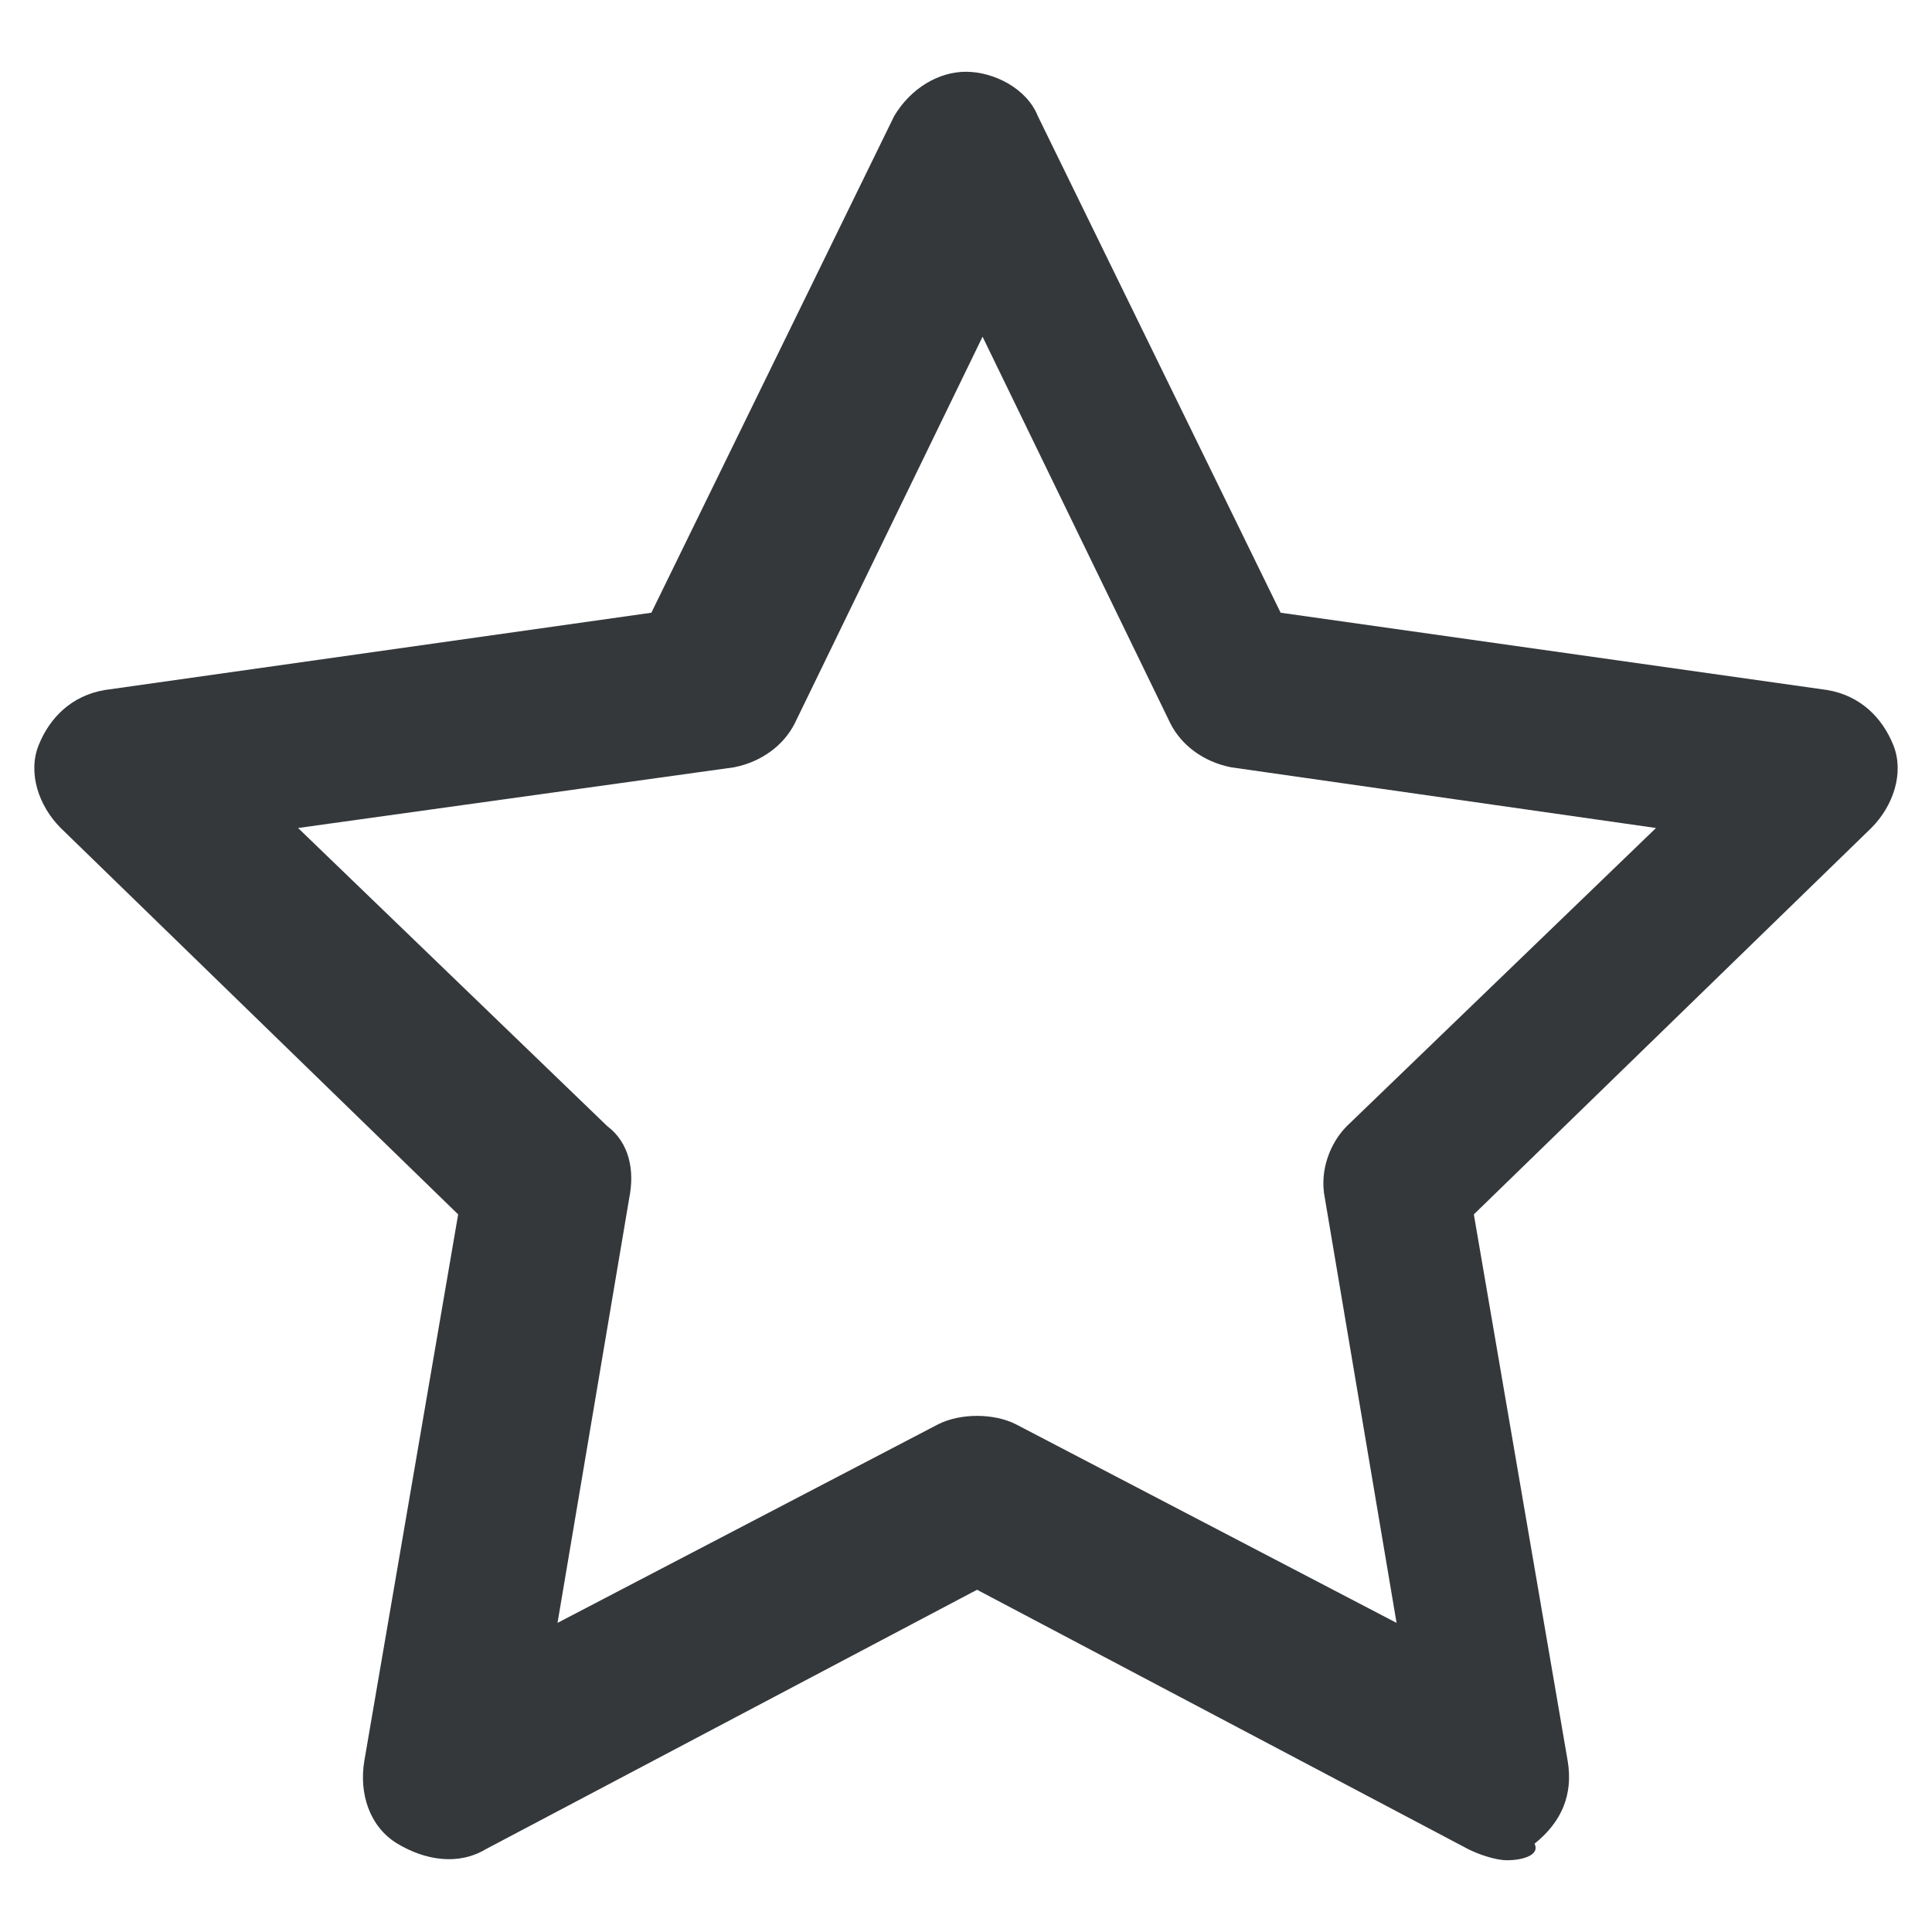 <?xml version="1.0" encoding="utf-8"?>
<!-- Generator: Adobe Illustrator 21.0.0, SVG Export Plug-In . SVG Version: 6.00 Build 0)  -->
<svg version="1.1" id="Réteg_1" xmlns="http://www.w3.org/2000/svg" xmlns:xlink="http://www.w3.org/1999/xlink" x="0px" y="0px"
	 viewBox="0 0 35 35" style="enable-background:new 0 0 35 35;" xml:space="preserve">
<style type="text/css">
	.st0{fill:#35383B;}
</style>
<g>
	<path class="st0" d="M27.3,33.7c-0.2,0-0.5-0.1-0.7-0.2l-8.9-4.7l-8.9,4.7c-0.5,0.3-1.1,0.2-1.6-0.1s-0.7-0.9-0.6-1.5L8.3,22
		l-7.2-7c-0.4-0.4-0.6-1-0.4-1.5s0.6-0.9,1.2-1l9.9-1.4l4.4-9c0.3-0.5,0.8-0.8,1.3-0.8s1.1,0.3,1.3,0.8l4.4,9l9.9,1.4
		c0.6,0.1,1,0.5,1.2,1s0,1.1-0.4,1.5l-7.2,7l1.7,9.9c0.1,0.6-0.1,1.1-0.6,1.5C27.9,33.6,27.6,33.7,27.3,33.7z M5.4,15l5.6,5.4
		c0.4,0.3,0.5,0.8,0.4,1.3l-1.3,7.7l6.9-3.6c0.4-0.2,1-0.2,1.4,0l6.9,3.6L24,21.7c-0.1-0.5,0.1-1,0.4-1.3L30,15l-7.7-1.1
		c-0.5-0.1-0.9-0.4-1.1-0.8l-3.4-7l-3.4,7c-0.2,0.4-0.6,0.7-1.1,0.8L5.4,15z"/>
</g>
</svg>
